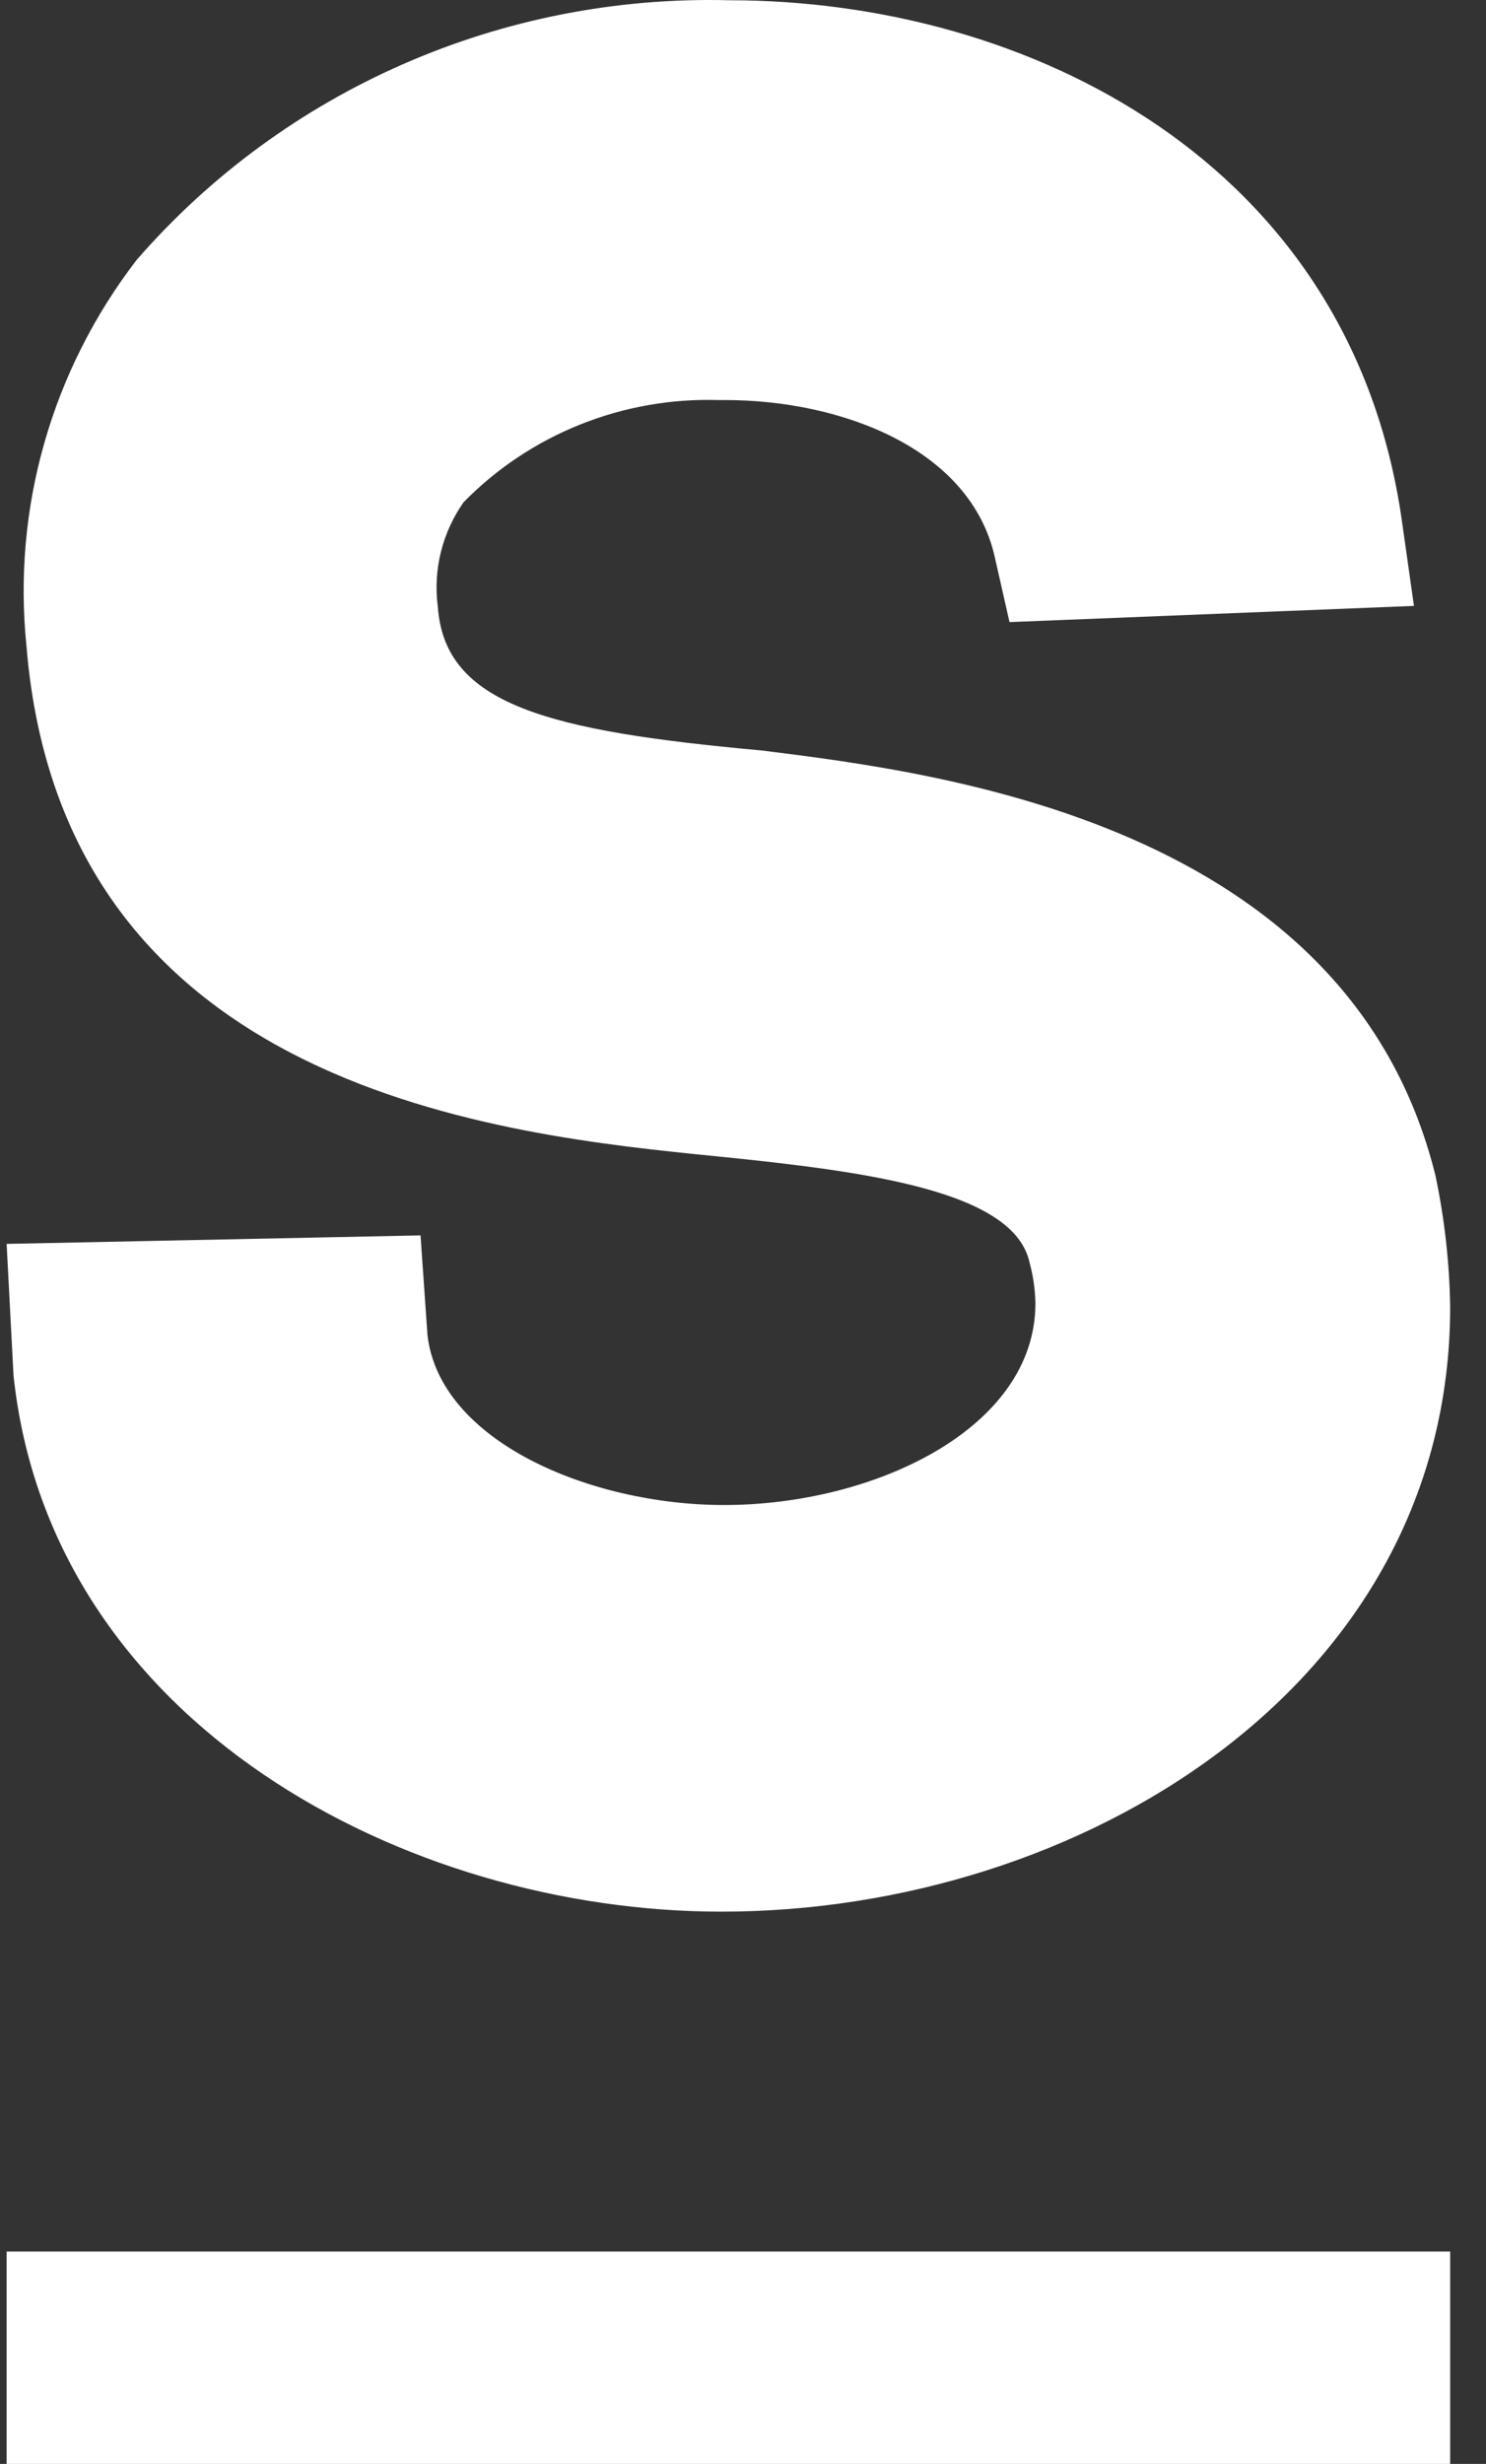 <svg width="35" height="58" viewBox="0 0 35 58" fill="none" xmlns="http://www.w3.org/2000/svg">
<rect x="0" y="0" width="35" height="58" fill="#333333" stroke="none"/>
<path d="M16.994 45C9.56 45 1.192 40.575 0.319 32.385L0.156 29.281L9.905 29.081L10.068 31.424C10.352 33.927 13.906 35.428 17.055 35.428C20.589 35.428 24.387 33.626 24.387 30.683C24.381 30.351 24.333 30.022 24.245 29.702C23.859 28.04 20.467 27.579 16.872 27.219C11.876 26.718 1.476 25.697 0.623 15.204C0.291 11.959 1.22 8.71 3.223 6.113C6.705 2.111 11.83 -0.132 17.177 0.006C24.184 0.006 31.82 3.791 33.019 12.261L33.303 14.263L23.777 14.644L23.432 13.122C22.863 10.559 19.817 9.417 17.075 9.417H16.913C14.661 9.351 12.486 10.224 10.921 11.82C10.415 12.538 10.198 13.416 10.312 14.283C10.474 16.586 12.891 17.207 17.948 17.667C22.112 18.188 31.76 19.369 33.811 27.679C34.024 28.694 34.14 29.727 34.156 30.763C34.156 39.694 25.423 45 16.994 45Z" fill="white"/>
<path d="M0.156 53H34.156V58H0.156V53Z" fill="white"/>
</svg>
